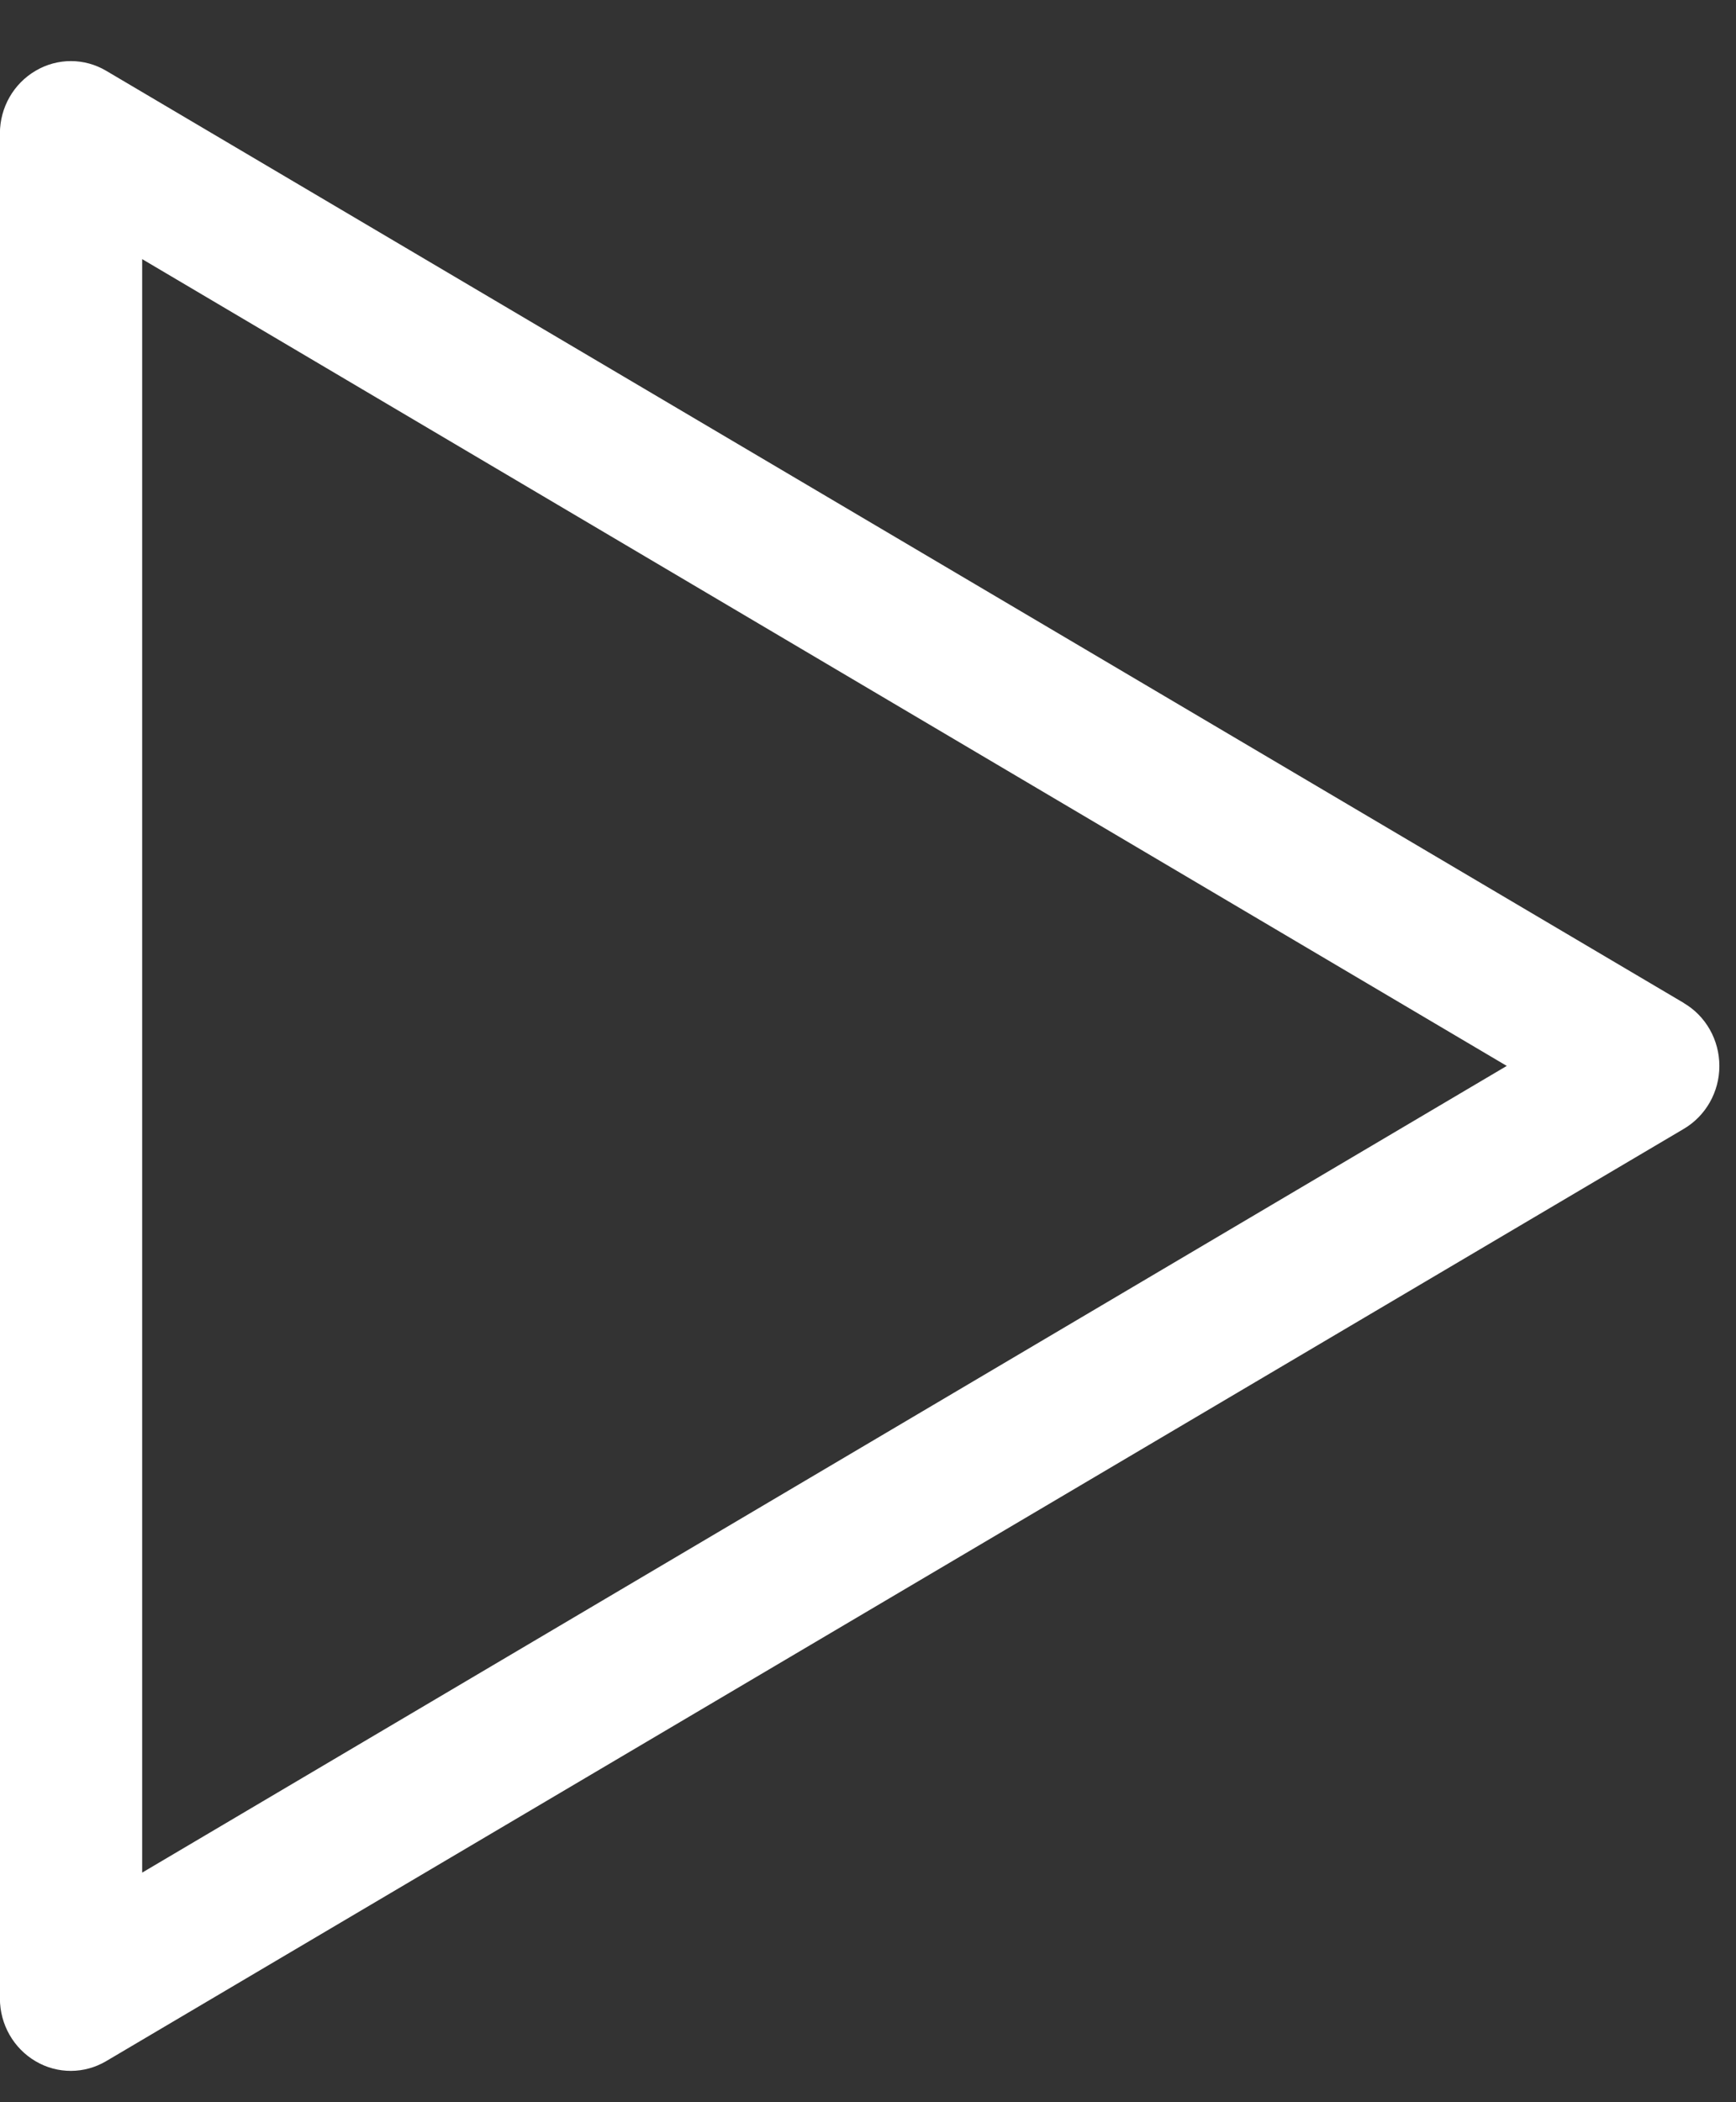 <svg width="19" height="23" viewBox="0 0 19 23" fill="none" xmlns="http://www.w3.org/2000/svg">
<rect x="0" y="0" width="19" height="23" fill="#333333" stroke="none"/>
<path d="M-0.001 1.458C0 1.175 0.149 0.915 0.39 0.774C0.629 0.633 0.924 0.633 1.163 0.775L18.428 10.973V10.974C18.669 11.115 18.818 11.377 18.818 11.663C18.818 11.947 18.669 12.209 18.428 12.351L1.163 22.55C0.924 22.692 0.629 22.693 0.39 22.552C0.149 22.411 0 22.15 -0.001 21.867V1.458ZM1.556 2.836V20.488L16.491 11.662L1.556 2.835V2.836Z" fill="white"/>
</svg>
